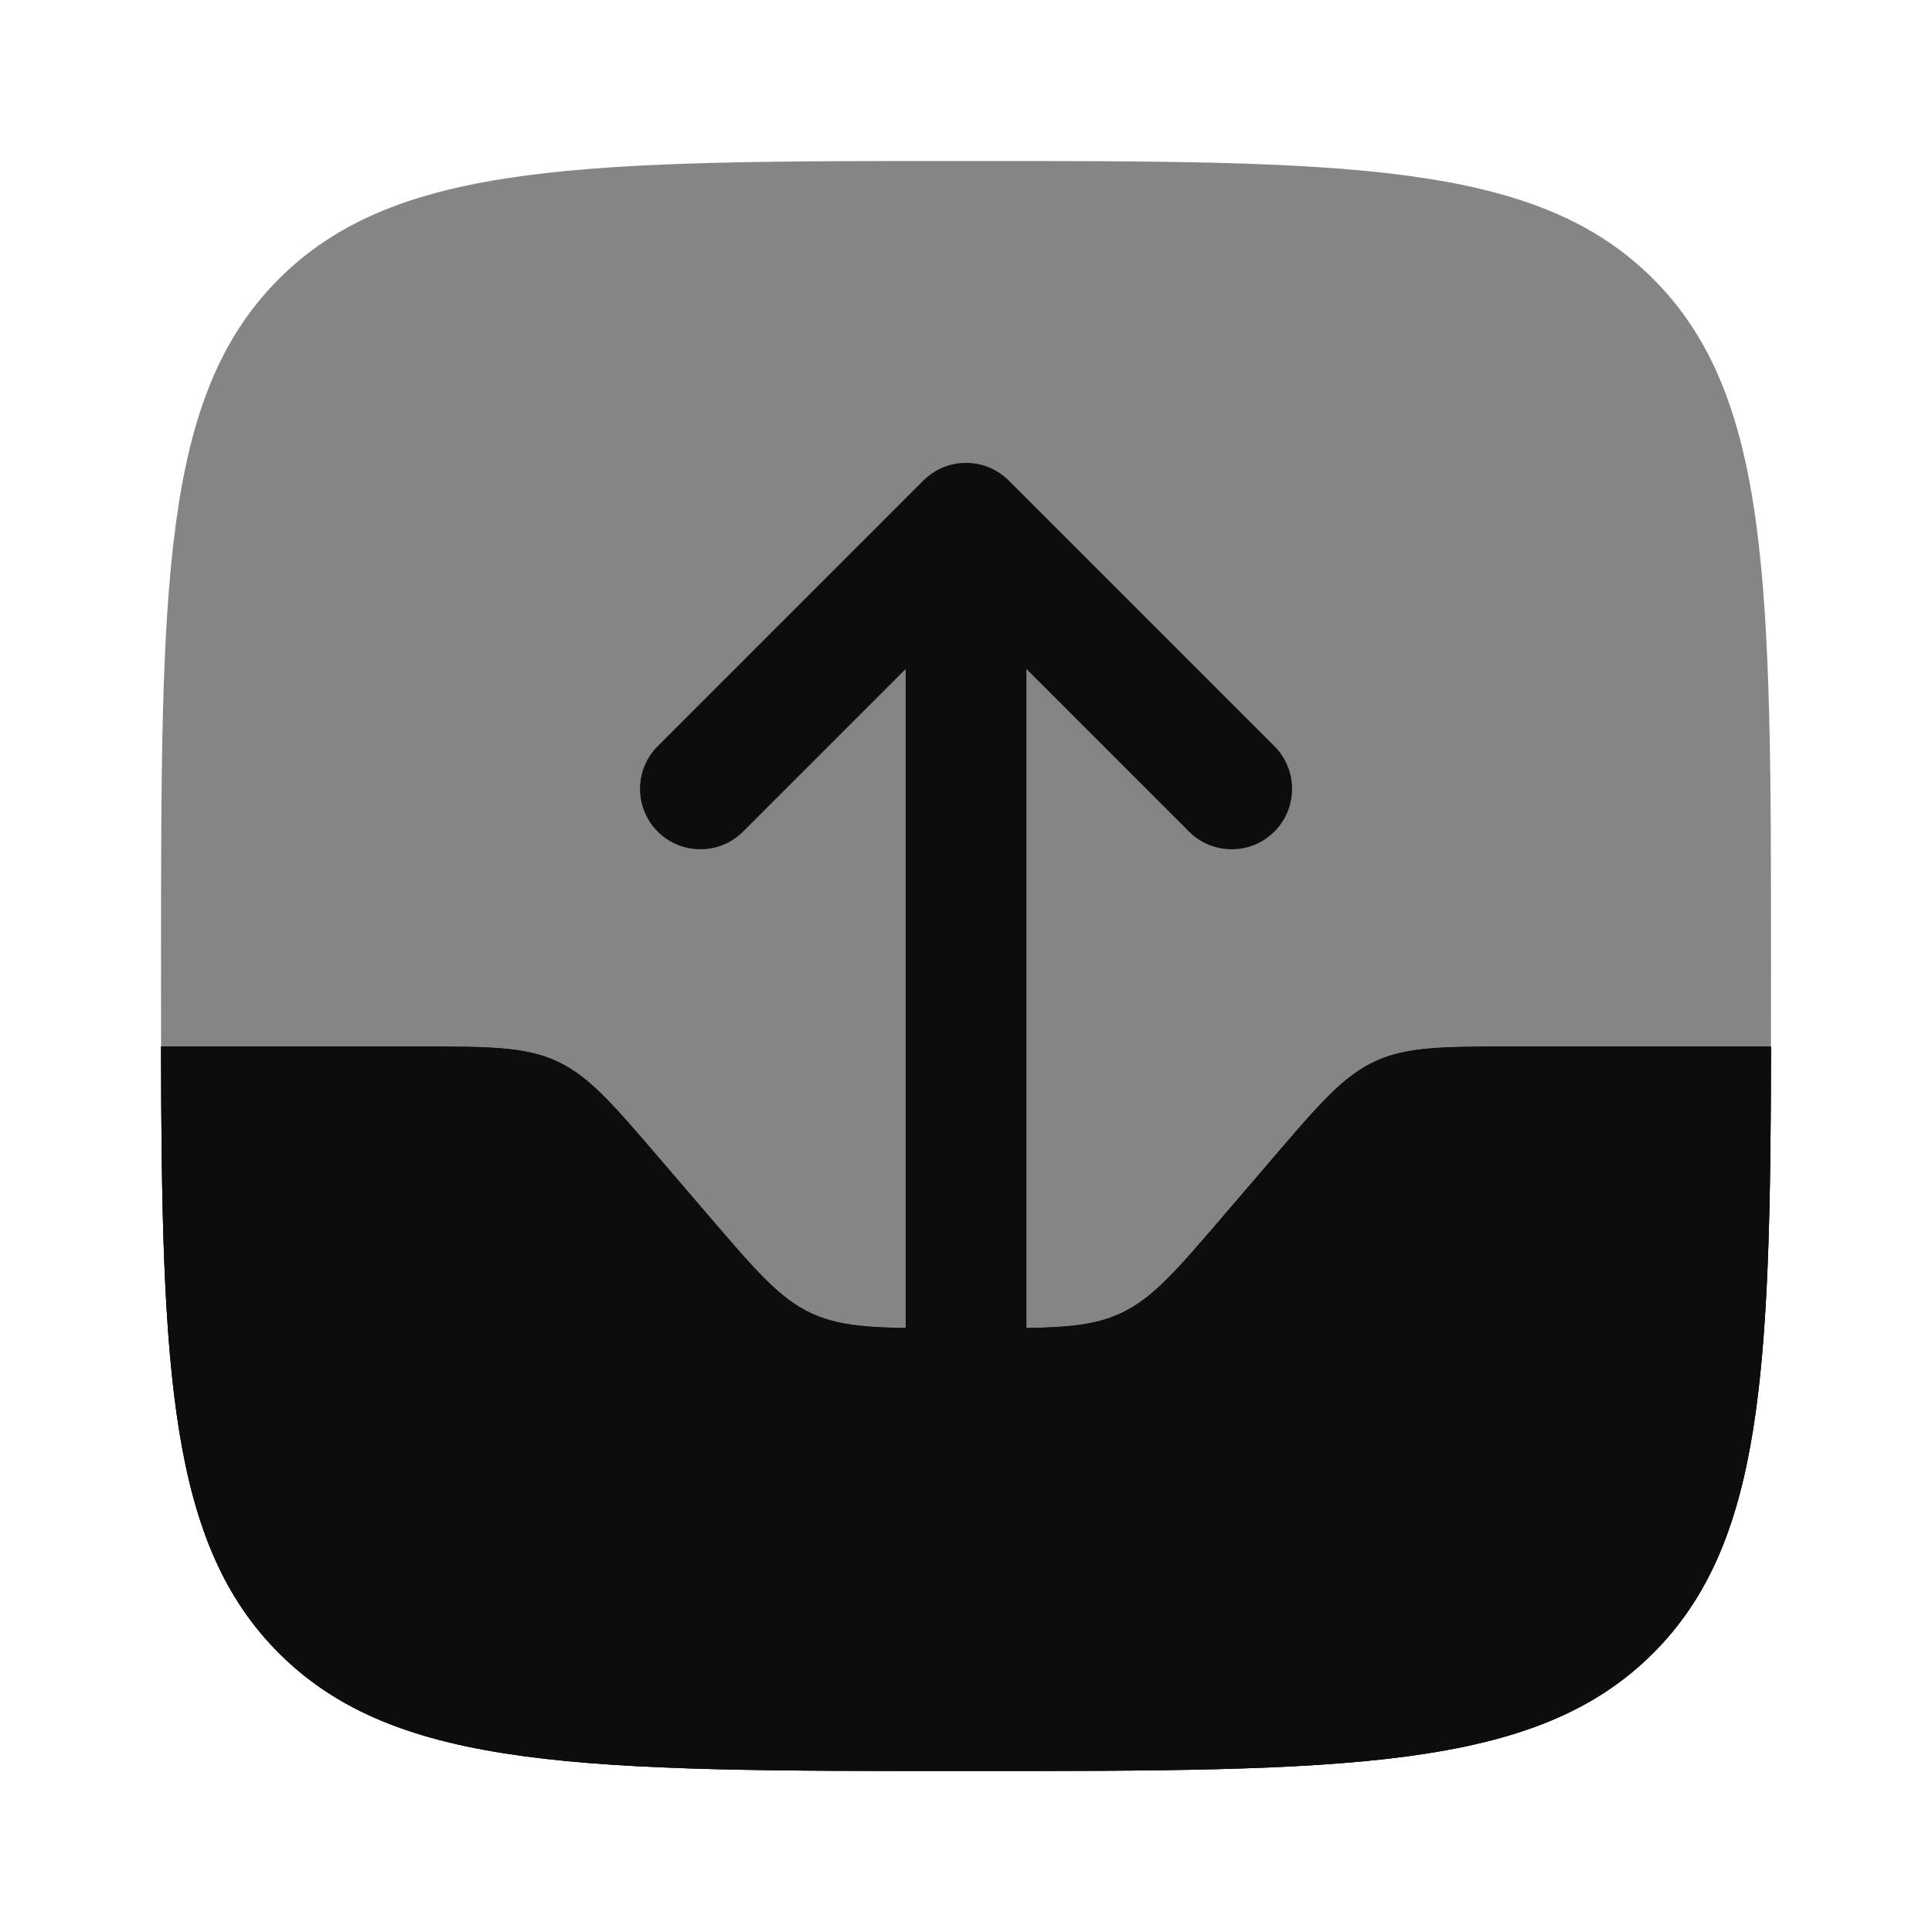 <svg width="40" height="40" viewBox="0 0 40 40" fill="none" xmlns="http://www.w3.org/2000/svg">
<path opacity="0.5" d="M3.334 20C3.334 12.143 3.334 8.215 5.775 5.774C8.216 3.333 12.144 3.333 20.001 3.333C27.857 3.333 31.786 3.333 34.227 5.774C36.667 8.215 36.667 12.143 36.667 20C36.667 27.857 36.667 31.785 34.227 34.226C31.786 36.667 27.857 36.667 20.001 36.667C12.144 36.667 8.216 36.667 5.775 34.226C3.334 31.785 3.334 27.857 3.334 20Z" fill="#0D0D0D"/>
<path d="M5.775 34.226C8.216 36.667 12.144 36.667 20.001 36.667C27.858 36.667 31.787 36.667 34.227 34.226C36.489 31.964 36.655 28.425 36.667 21.667H31.401C29.892 21.667 29.138 21.667 28.475 21.972C27.812 22.277 27.321 22.849 26.339 23.995L25.33 25.172C24.348 26.317 23.857 26.89 23.194 27.195C22.531 27.5 21.777 27.5 20.268 27.5H19.734C18.225 27.5 17.471 27.5 16.808 27.195C16.145 26.89 15.654 26.317 14.672 25.172L13.663 23.995C12.681 22.849 12.19 22.277 11.527 21.972C10.864 21.667 10.11 21.667 8.601 21.667H3.334C3.346 28.425 3.513 31.964 5.775 34.226Z" fill="#0D0D0D"/>
<path d="M20.885 9.949C20.65 9.715 20.332 9.583 20.001 9.583C19.669 9.583 19.352 9.715 19.117 9.949L13.617 15.449C13.129 15.938 13.129 16.729 13.617 17.217C14.105 17.705 14.897 17.705 15.385 17.217L18.751 13.851L18.751 27.495C17.861 27.482 17.308 27.425 16.808 27.195C16.145 26.89 15.654 26.317 14.672 25.172L13.663 23.995C12.681 22.849 12.19 22.276 11.527 21.971C10.864 21.667 10.11 21.667 8.601 21.667H3.334C3.346 28.425 3.513 31.964 5.775 34.226C8.216 36.667 12.144 36.667 20.001 36.667C27.858 36.667 31.787 36.667 34.227 34.226C36.489 31.964 36.655 28.425 36.667 21.667H31.401C29.892 21.667 29.138 21.667 28.475 21.971C27.812 22.276 27.321 22.849 26.339 23.995L25.33 25.172C24.348 26.317 23.857 26.89 23.194 27.195C22.694 27.425 22.141 27.482 21.251 27.495V13.851L24.617 17.217C25.105 17.705 25.897 17.705 26.385 17.217C26.873 16.729 26.873 15.938 26.385 15.449L20.885 9.949Z" fill="#0D0D0D"/>
</svg>
